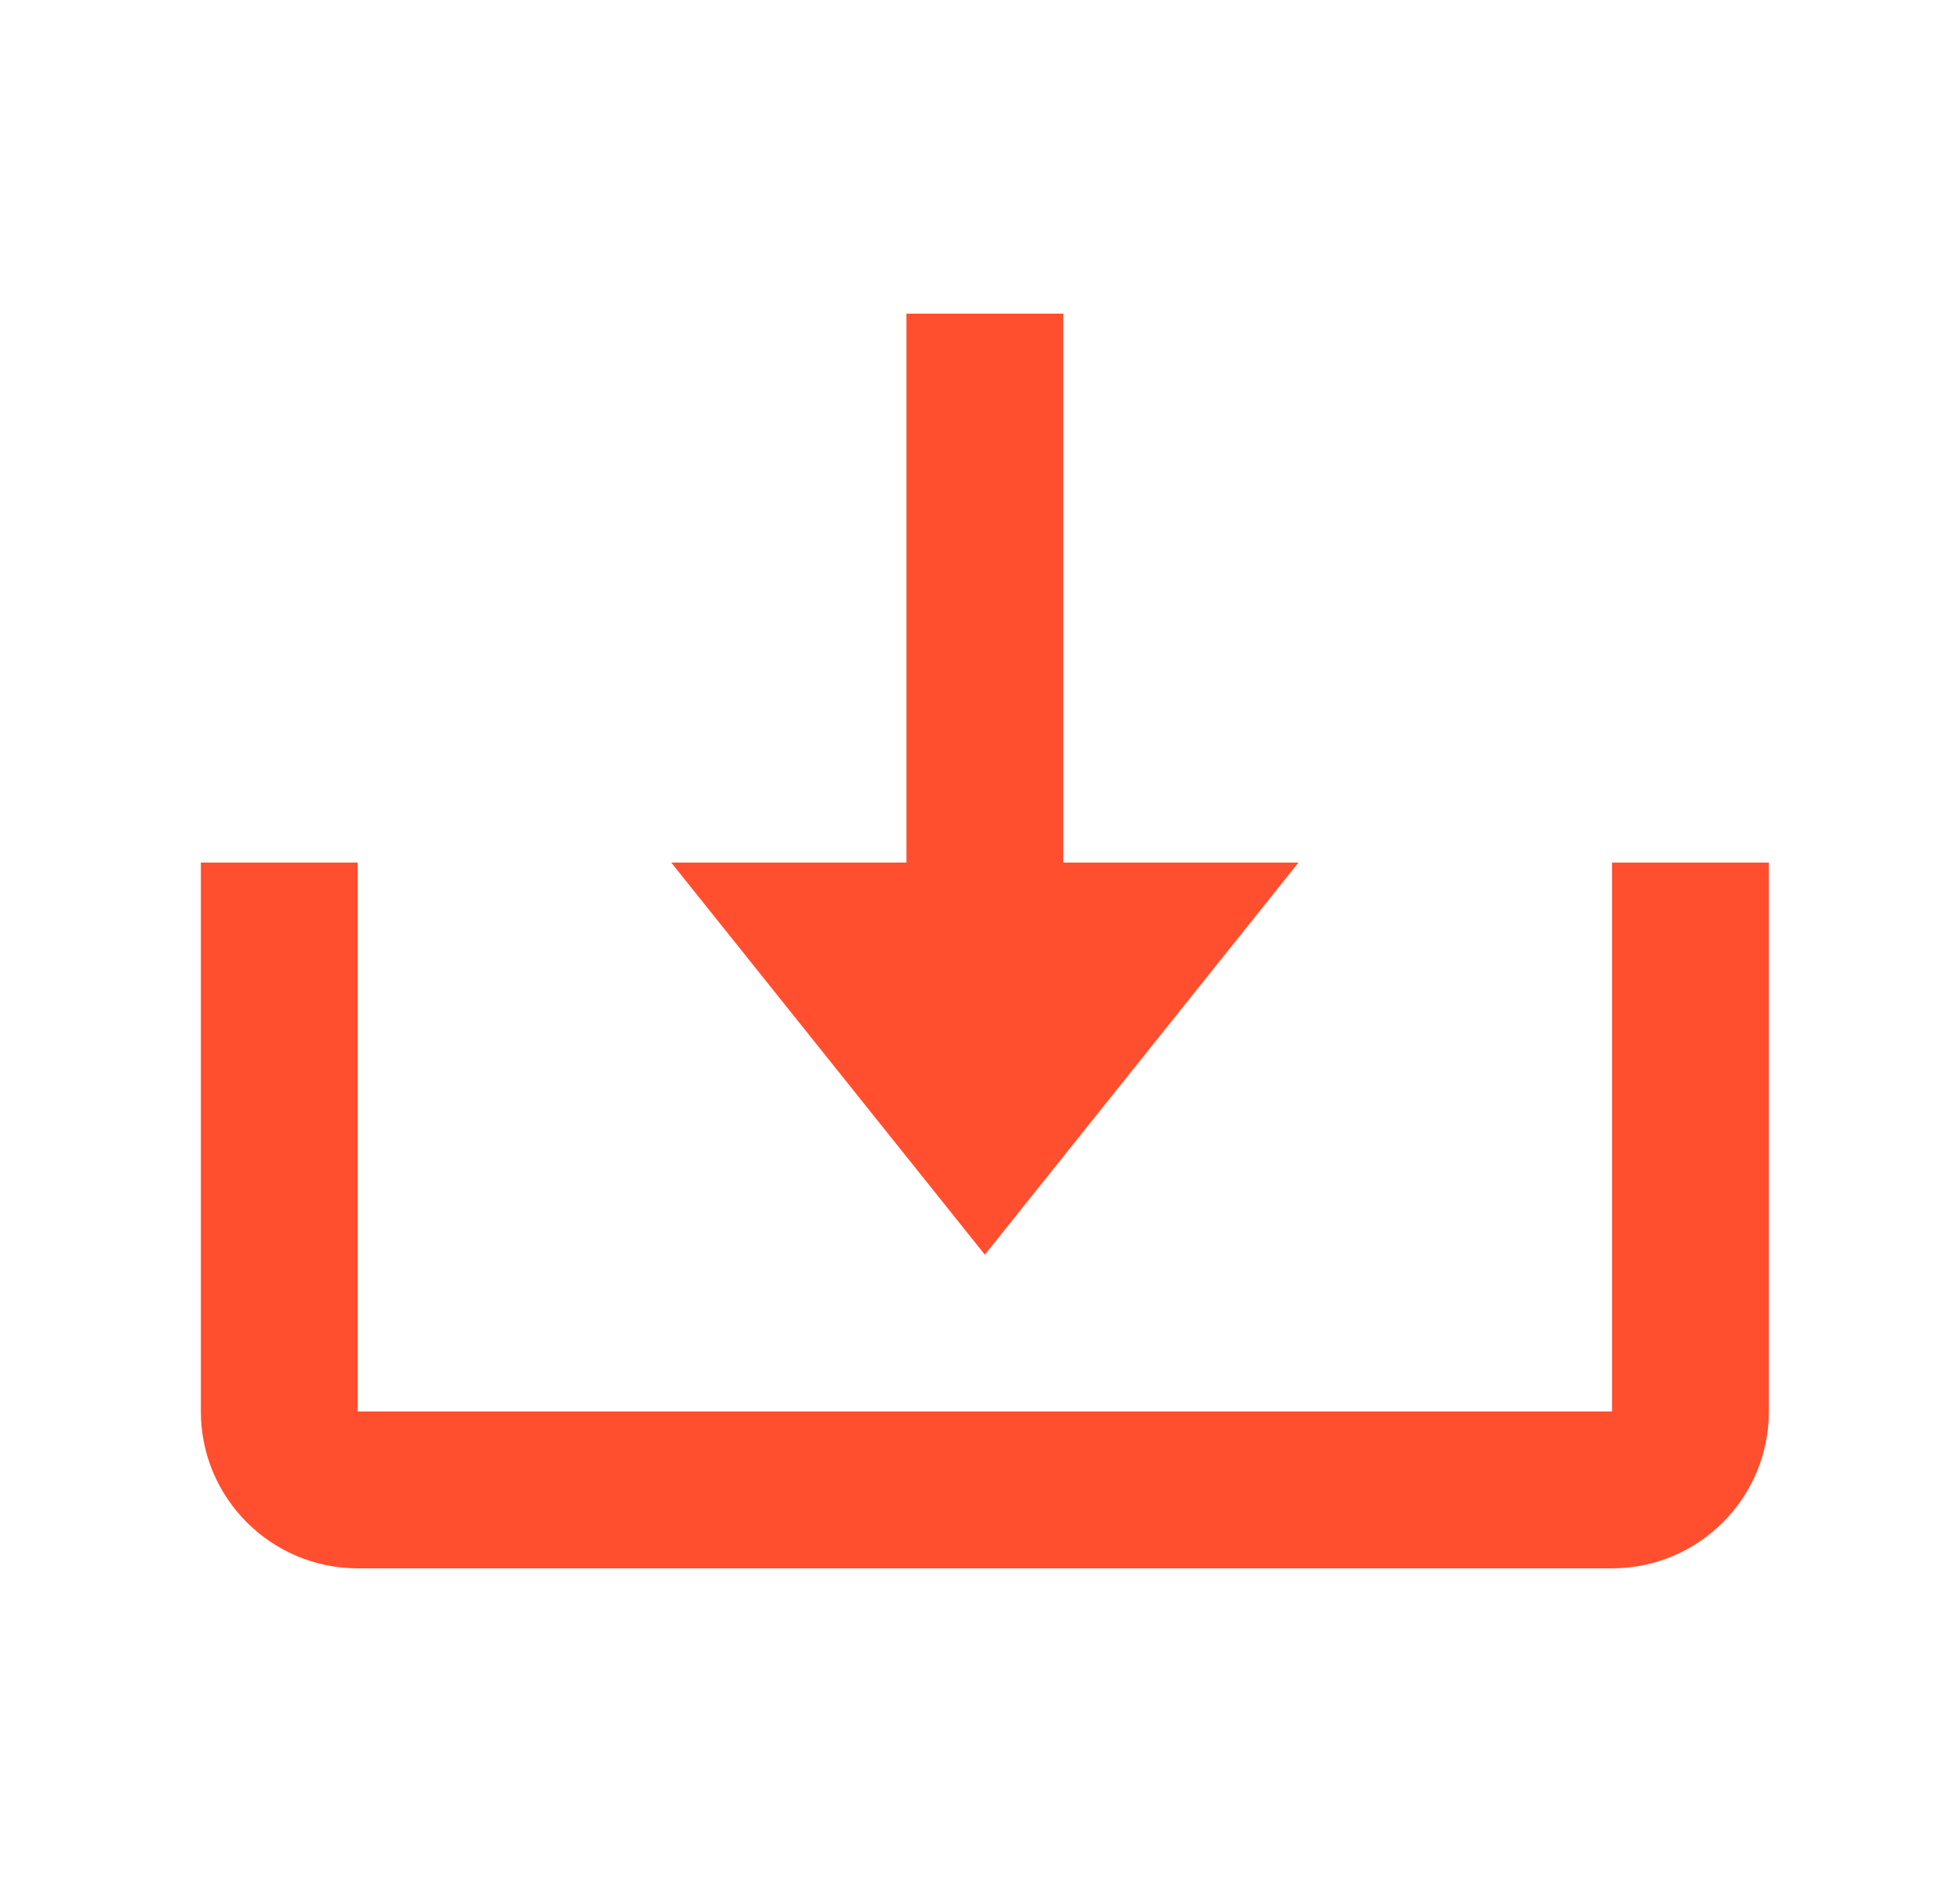<svg width="25" height="24" viewBox="0 0 25 24" fill="none" xmlns="http://www.w3.org/2000/svg">
<path d="M12.562 16L16.562 11H13.562V4H11.562V11H8.562L12.562 16Z" fill="#FF4F2E"/>
<path d="M20.562 18H4.562V11H2.562V18C2.562 19.103 3.459 20 4.562 20H20.562C21.666 20 22.562 19.103 22.562 18V11H20.562V18Z" fill="#FF4F2E"/>
</svg>

